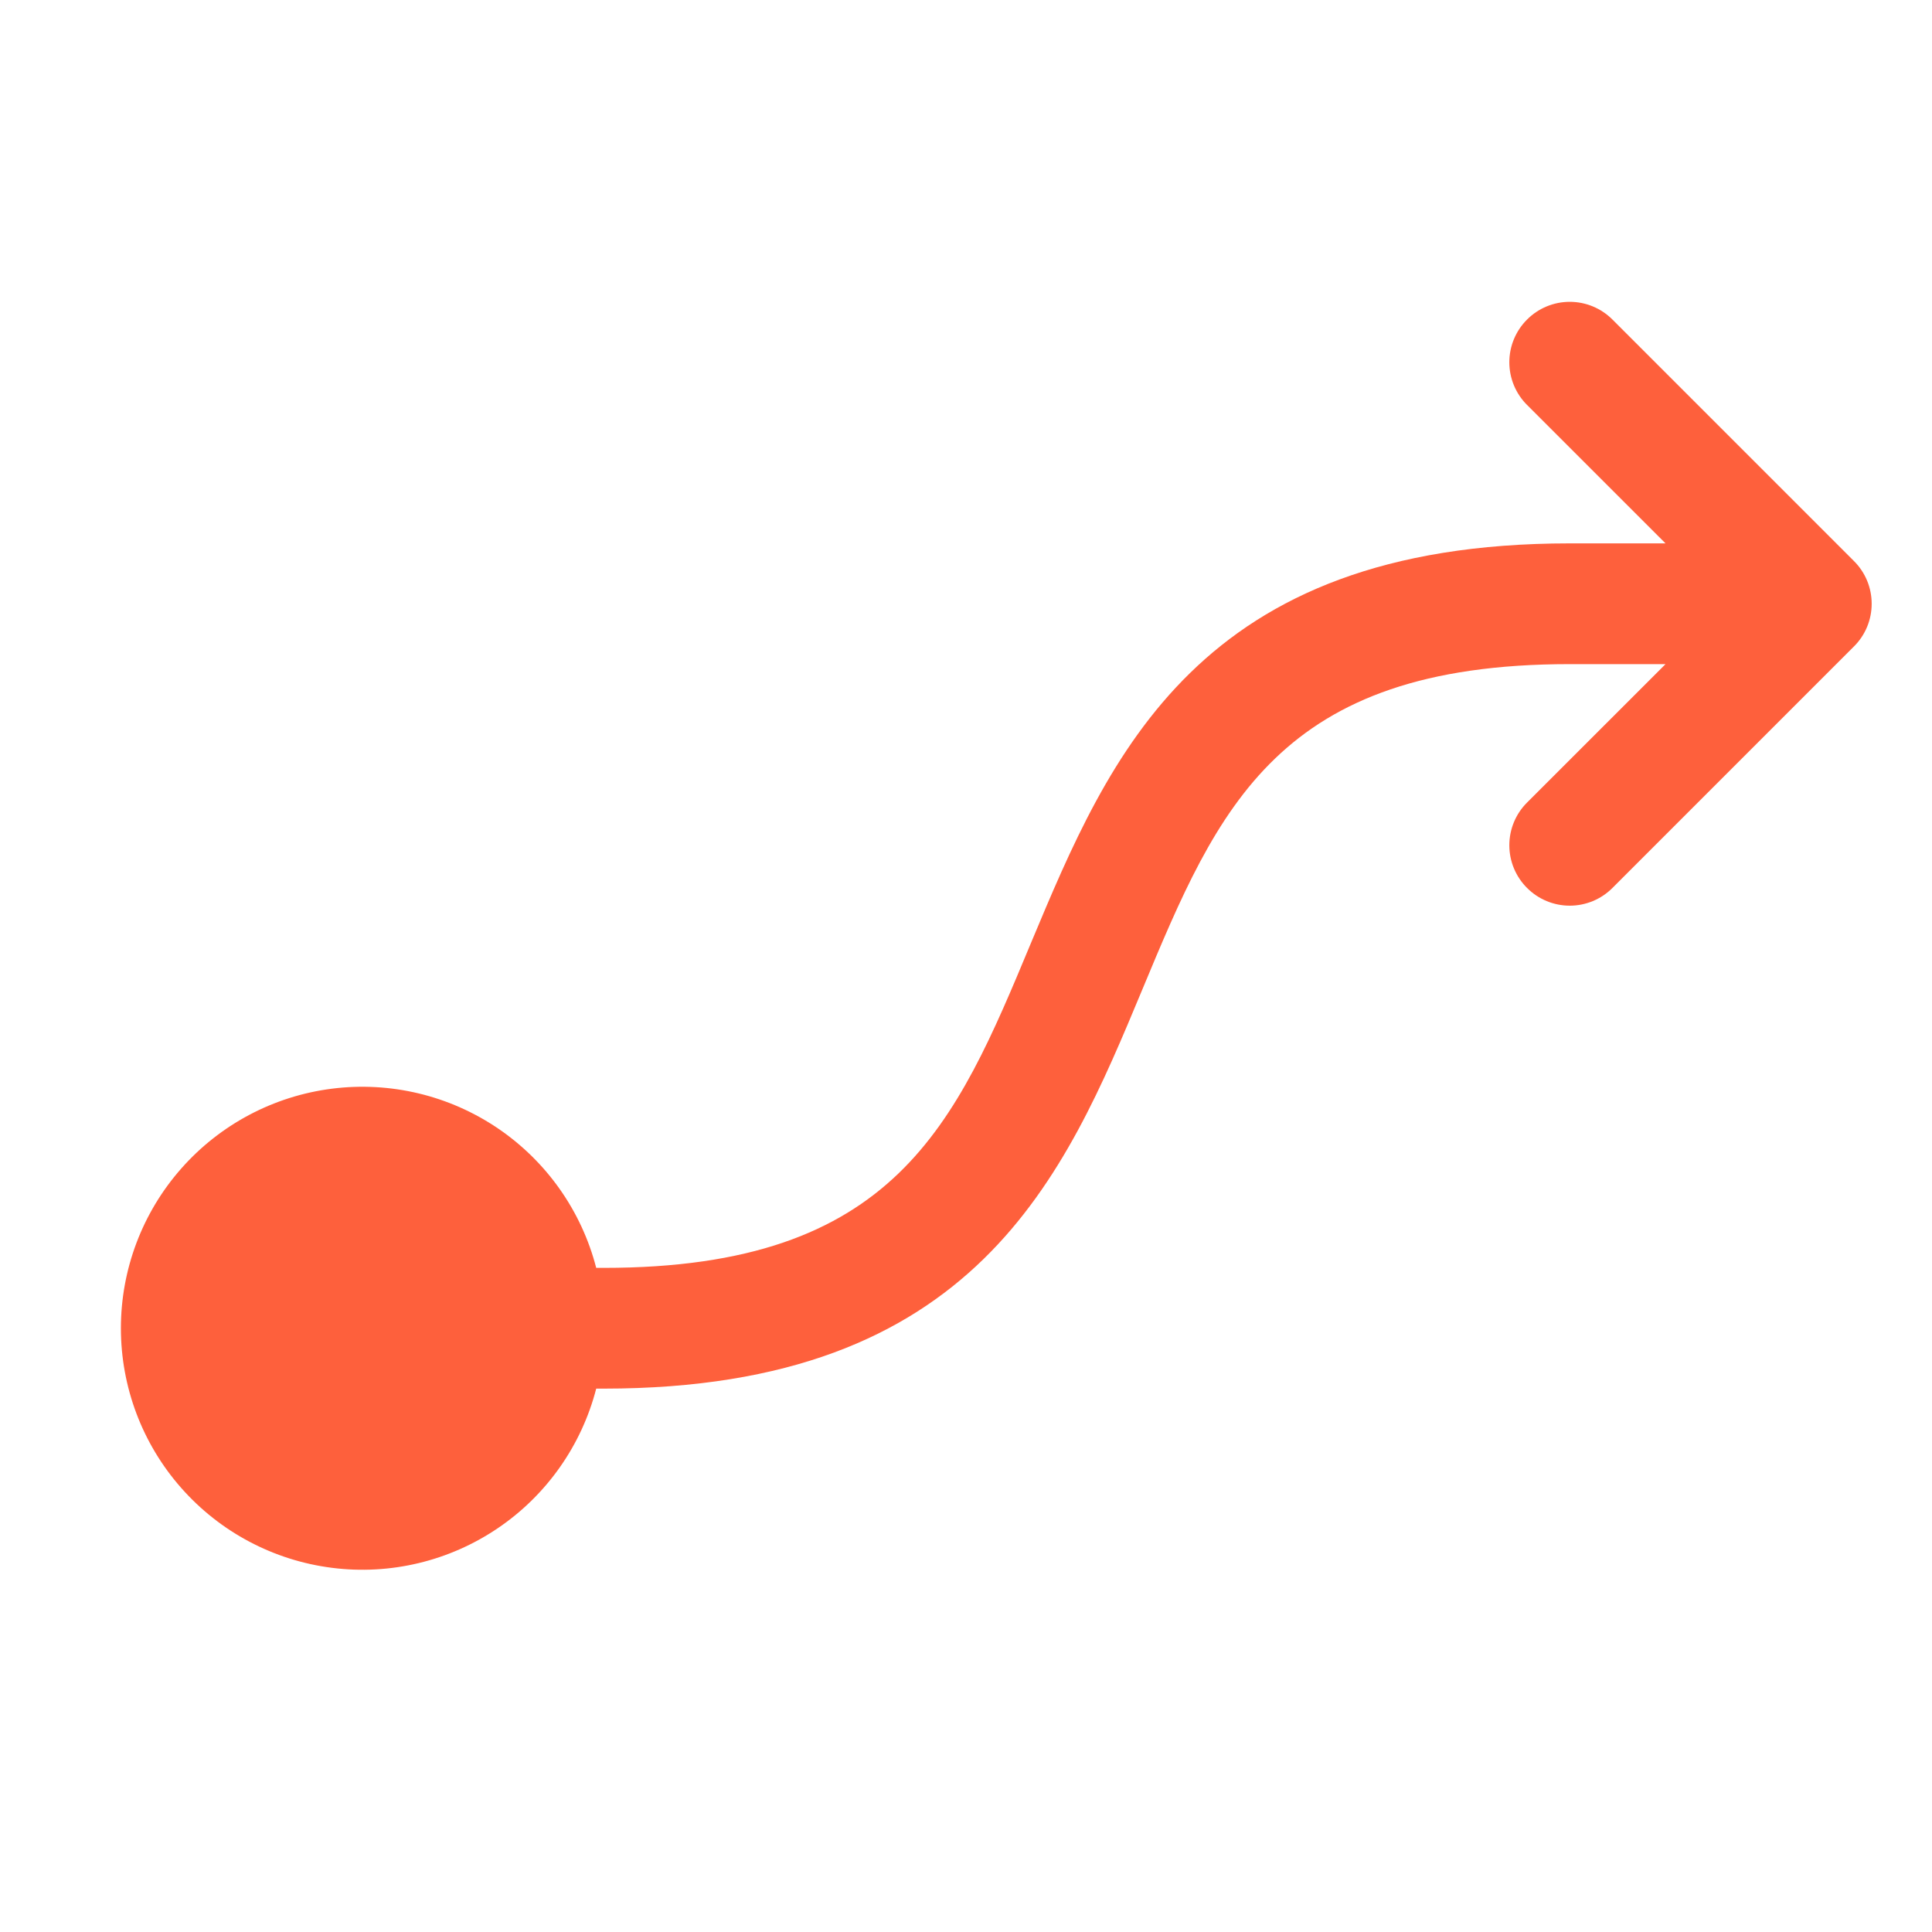 <svg width="40" height="40" viewBox="0 0 40 40" fill="none" xmlns="http://www.w3.org/2000/svg">
<path d="M38.384 13.384L33.384 18.384C33.15 18.619 32.832 18.751 32.5 18.751C32.168 18.751 31.85 18.619 31.616 18.384C31.381 18.15 31.249 17.832 31.249 17.5C31.249 17.168 31.381 16.85 31.616 16.616L34.483 13.75H32.5C26.458 13.75 25.22 16.719 23.653 20.481C22.039 24.356 20.208 28.75 12.5 28.75H12.344C12.04 29.928 11.316 30.955 10.309 31.638C9.302 32.321 8.08 32.614 6.873 32.46C5.665 32.307 4.555 31.718 3.751 30.805C2.946 29.892 2.503 28.717 2.503 27.5C2.503 26.283 2.946 25.108 3.751 24.195C4.555 23.282 5.665 22.693 6.873 22.54C8.08 22.387 9.302 22.679 10.309 23.362C11.316 24.045 12.04 25.072 12.344 26.25H12.5C18.542 26.25 19.78 23.281 21.347 19.519C22.969 15.644 24.792 11.25 32.5 11.25H34.483L31.616 8.384C31.381 8.15 31.249 7.832 31.249 7.5C31.249 7.168 31.381 6.85 31.616 6.616C31.85 6.381 32.168 6.249 32.5 6.249C32.832 6.249 33.15 6.381 33.384 6.616L38.384 11.616C38.501 11.732 38.593 11.87 38.656 12.021C38.719 12.173 38.751 12.336 38.751 12.5C38.751 12.664 38.719 12.827 38.656 12.979C38.593 13.13 38.501 13.268 38.384 13.384Z" fill="#FE603C"/>
</svg>
